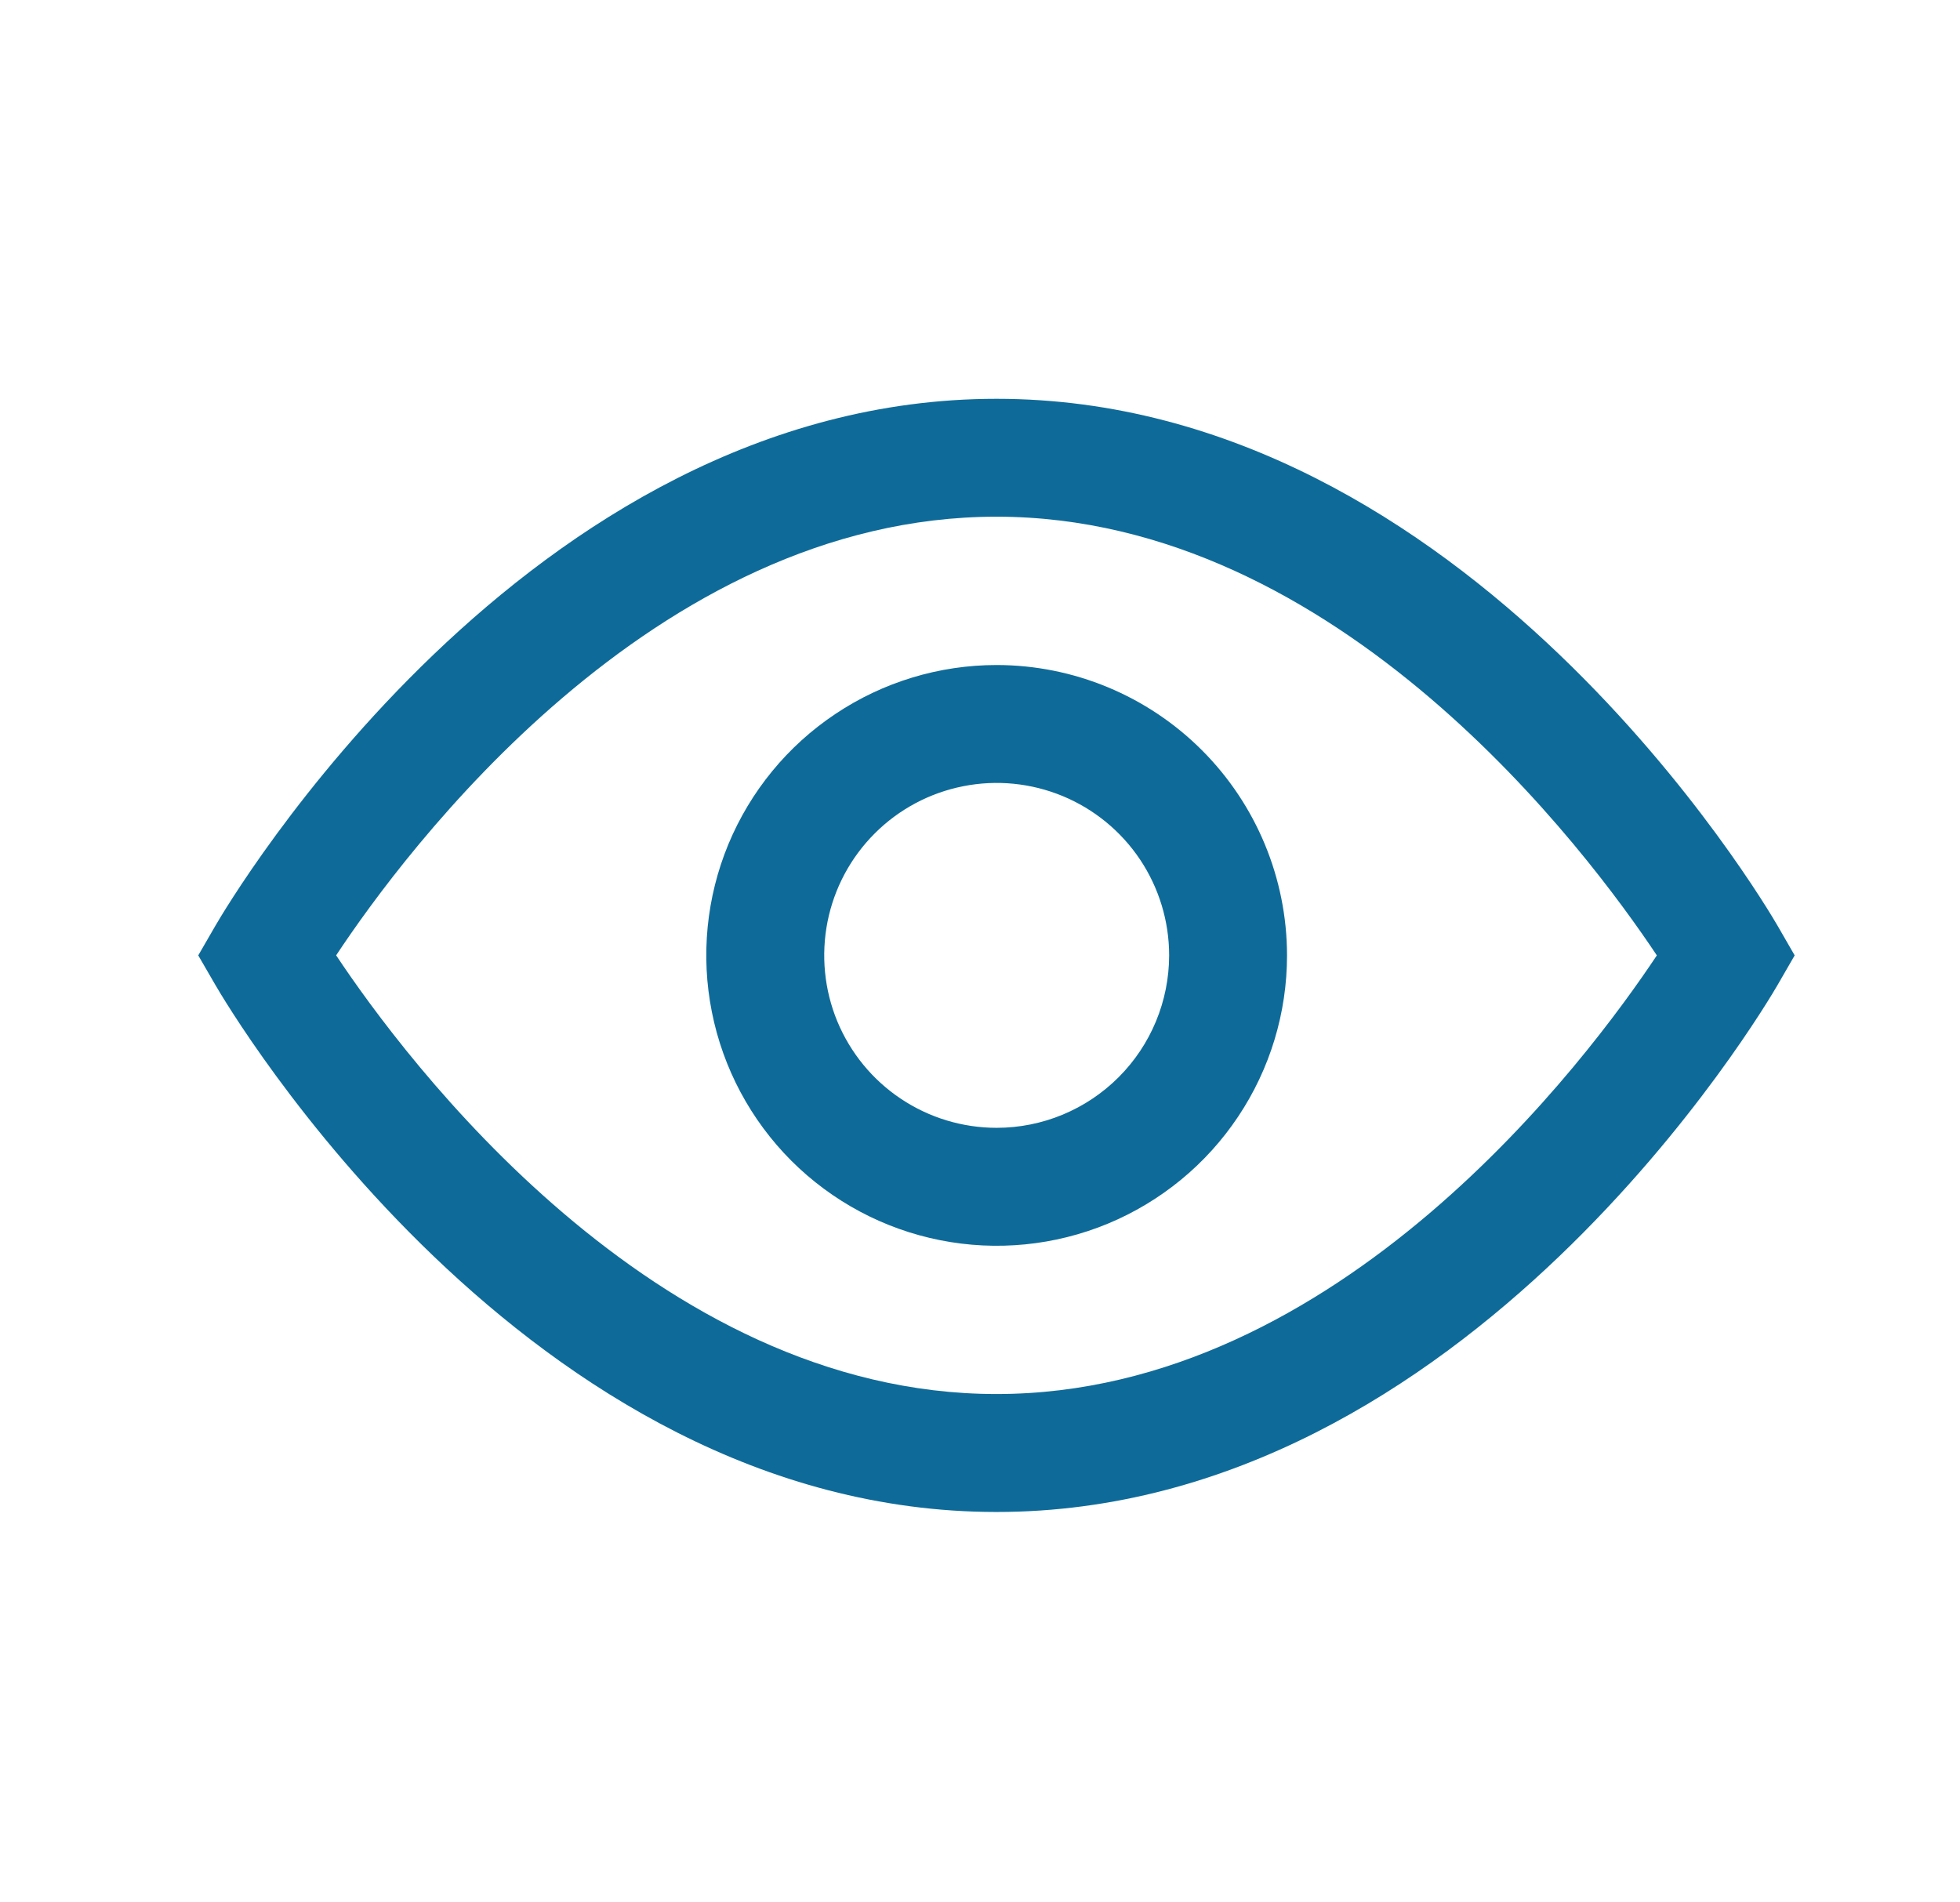 <svg width="34" height="33" viewBox="0 0 34 33" fill="none" xmlns="http://www.w3.org/2000/svg">
<path d="M17.289 11.536C16.293 11.536 15.319 11.831 14.491 12.385C13.662 12.938 13.017 13.725 12.635 14.645C12.254 15.566 12.154 16.578 12.349 17.556C12.543 18.533 13.023 19.43 13.727 20.135C14.432 20.839 15.329 21.319 16.306 21.513C17.284 21.708 18.296 21.608 19.217 21.227C20.137 20.845 20.924 20.2 21.477 19.371C22.031 18.543 22.326 17.569 22.326 16.573C22.325 15.238 21.793 13.957 20.849 13.013C19.905 12.069 18.625 11.537 17.289 11.536ZM17.289 19.564C16.697 19.564 16.119 19.389 15.627 19.06C15.135 18.732 14.752 18.264 14.525 17.718C14.299 17.171 14.24 16.57 14.355 15.989C14.47 15.409 14.755 14.876 15.174 14.457C15.592 14.039 16.125 13.754 16.706 13.639C17.286 13.523 17.887 13.583 18.434 13.809C18.981 14.036 19.448 14.419 19.777 14.911C20.105 15.403 20.281 15.981 20.281 16.573C20.28 17.366 19.965 18.127 19.404 18.687C18.843 19.248 18.082 19.564 17.289 19.564Z" fill="#0E6B99"/>
<path d="M30.837 16.061C30.621 15.688 25.46 6.918 17.286 6.918C9.112 6.918 3.951 15.688 3.735 16.061L3.439 16.573L3.735 17.084C3.951 17.457 9.113 26.228 17.286 26.228C25.459 26.228 30.621 17.457 30.837 17.084L31.132 16.573L30.837 16.061ZM17.286 24.182C11.34 24.182 7.015 18.352 5.831 16.572C7.012 14.787 11.323 8.963 17.286 8.963C23.231 8.963 27.555 14.793 28.741 16.573C27.555 18.357 23.231 24.182 17.286 24.182Z" fill="#0E6B99"/>
</svg>
